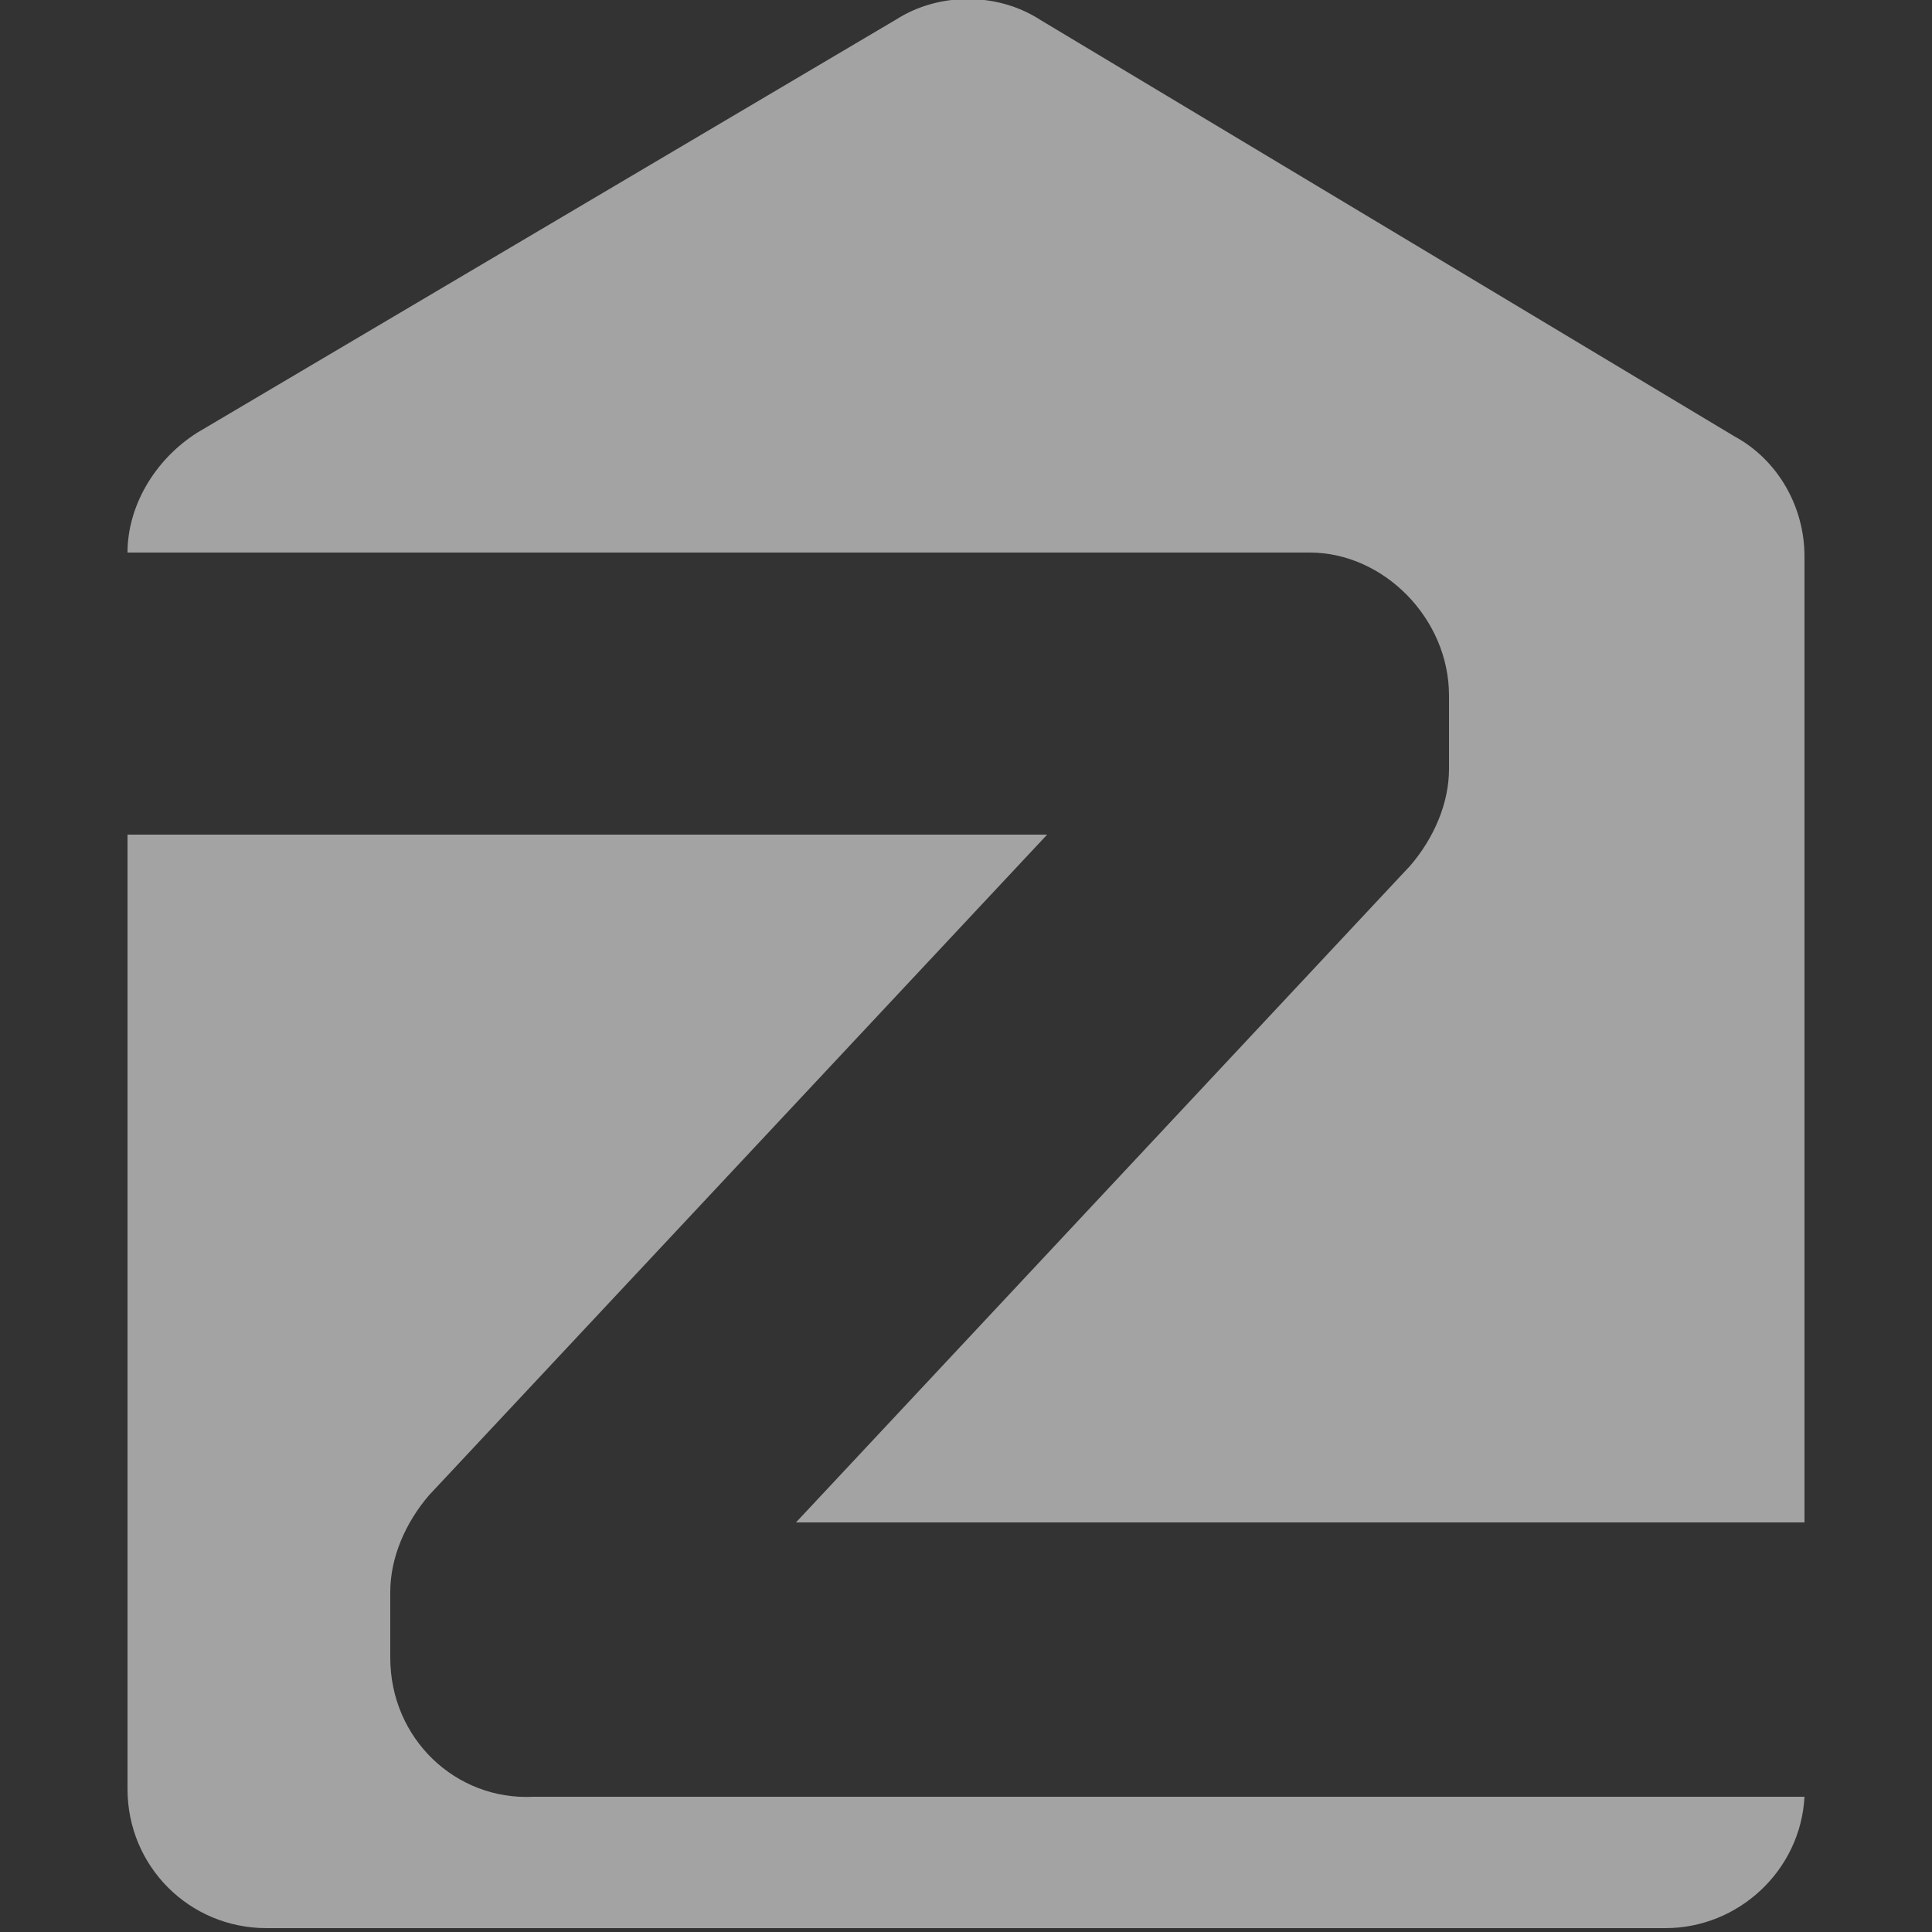 <?xml version="1.0" encoding="utf-8"?>
<!-- Generator: Adobe Illustrator 24.3.0, SVG Export Plug-In . SVG Version: 6.00 Build 0)  -->
<svg version="1.1" id="レイヤー_1" xmlns="http://www.w3.org/2000/svg" xmlns:xlink="http://www.w3.org/1999/xlink" x="0px"
	 y="0px" viewBox="0 0 50 50" style="enable-background:new 0 0 50 50;" xml:space="preserve">
<rect x="0" y="0" width="50" height="50" fill="#333333" stroke="none"/>
<style type="text/css">
	.st0{opacity:0.55;}
	.st1{fill:#FFFFFF;}
</style>
<g class="st0">
	<path class="st1" d="M10.1,42.9v-1.7c0-0.9,0.4-1.8,1-2.5l16-17.1H3.3v24.7c0,2,1.6,3.6,3.6,3.6h36.2c1.9,0,3.5-1.5,3.6-3.4H13.8
		C11.8,46.6,10.1,45,10.1,42.9z"/>
	<path class="st1" d="M37.5,18v1.9c0,0.9-0.4,1.8-1,2.5l-15.9,17h26.1v-25c0-1.3-0.7-2.5-1.8-3.1L26.9,0.5c-1.1-0.7-2.6-0.7-3.7,0
		L5.1,11.2c-1.1,0.7-1.8,1.9-1.8,3.1v0h30.6C35.8,14.3,37.5,16,37.5,18z"/>
</g>
</svg>
